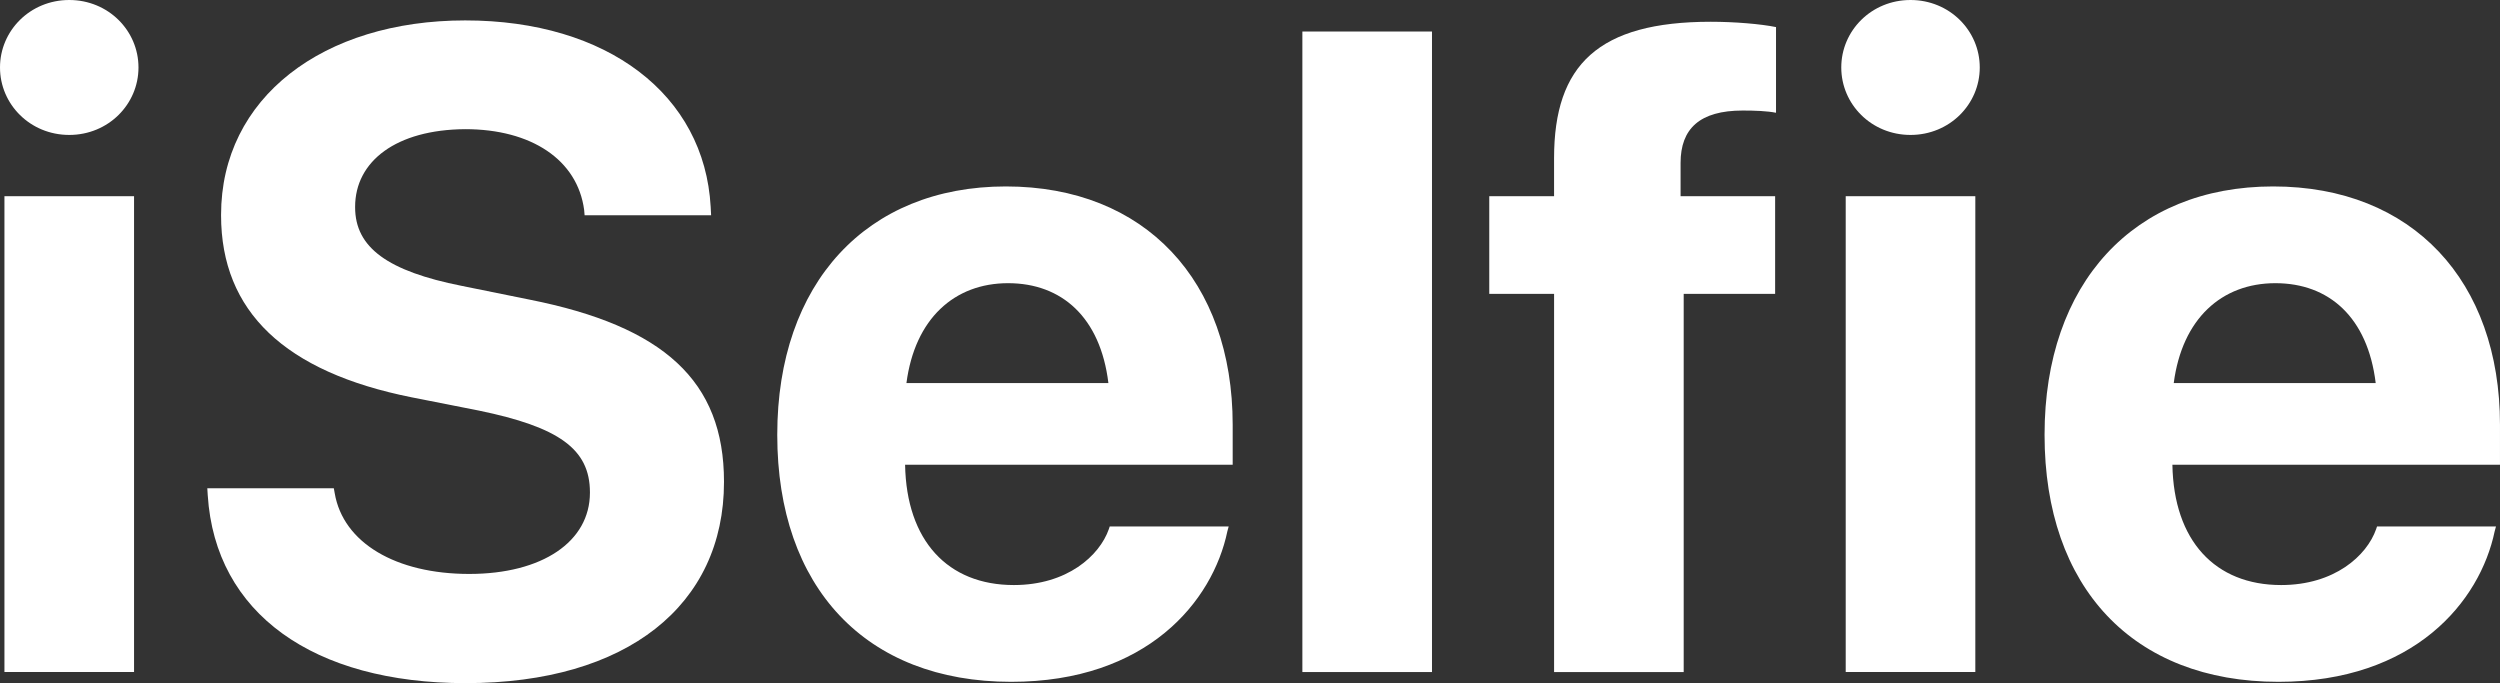 <svg viewBox="0 0 1661.54 454.03" xmlns="http://www.w3.org/2000/svg" id="Layer_2"><rect x="0" y="0" width="1661.54" height="454.03" fill="#333333" stroke="none"/><defs><style>.cls-1{fill:#fff;stroke-width:0px;}</style></defs><g id="Layer_1-2"><path d="m0,44.84C0,20.36,20.06,0,46.02,0s46.02,20.36,46.02,44.84-20.06,44.84-46.02,44.84S0,69.33,0,44.84Zm2.95,85.55h86.14v316.25H2.95V130.4Z" class="cls-1"></path><path d="m138.07,329.23l-.29-4.72h84.08l.59,3.25c5.61,33.04,40.71,53.69,89.39,53.69s80.24-21.54,80.24-53.99v-.29c0-28.91-20.95-43.37-73.75-54.28l-44.84-8.85c-84.08-16.82-126.56-56.94-126.56-120.96v-.29c0-77.88,67.85-129.22,162.26-129.22s159.01,49.27,163.14,123.91l.29,5.6h-84.08l-.3-3.54c-4.42-33.34-35.11-53.69-79.06-53.69-45.73.29-73.16,21.24-73.16,51.63v.29c0,26.85,21.83,42.48,70.8,52.22l45.14,9.15c89.09,17.7,129.22,53.99,129.22,120.96v.29c0,81.72-64.31,133.64-171.7,133.64-101.19,0-166.39-46.32-171.4-124.79Z" class="cls-1"></path><path d="m516.58,289.11v-.29c0-100.6,59.3-164.91,151.93-164.91s150.75,62.84,150.75,158.42v26.55h-217.72c.89,50.45,28.32,79.95,72.28,79.95,35.4,0,56.94-19.47,63.13-37.17l.59-1.77h79.06l-.88,3.25c-9.74,46.61-53.4,100.01-143.67,100.01-96.76,0-155.47-62.84-155.47-164.03Zm85.85-34.52h134.23c-5.31-43.66-30.98-66.38-66.67-66.38s-61.95,23.6-67.56,66.38Z" class="cls-1"></path><path d="m865.58,20.95h86.14v425.7h-86.14V20.95Z" class="cls-1"></path><path d="m1032.86,195.3h-43.07v-64.9h43.07v-25.37c0-61.95,29.5-90.57,104.14-90.57,15.93,0,33.34,1.48,43.37,3.54v56.94c-5.9-1.18-14.16-1.48-22.13-1.48-28.62,0-41.3,12.1-41.3,34.81v22.13h62.84v64.9h-60.77v251.35h-86.14v-251.35Z" class="cls-1"></path><path d="m1223.74,44.84c0-24.49,20.06-44.84,46.02-44.84s46.02,20.36,46.02,44.84-20.06,44.84-46.02,44.84-46.02-20.36-46.02-44.84Zm2.95,85.55h86.14v316.25h-86.14V130.4Z" class="cls-1"></path><path d="m1358.85,289.11v-.29c0-100.6,59.3-164.91,151.93-164.91s150.75,62.84,150.75,158.42v26.55h-217.72c.88,50.45,28.32,79.95,72.28,79.95,35.4,0,56.94-19.47,63.13-37.17l.59-1.77h79.06l-.88,3.25c-9.74,46.61-53.4,100.01-143.67,100.01-96.76,0-155.47-62.84-155.47-164.03Zm85.85-34.52h134.23c-5.31-43.66-30.98-66.38-66.67-66.38s-61.95,23.6-67.56,66.38Z" class="cls-1"></path></g></svg>